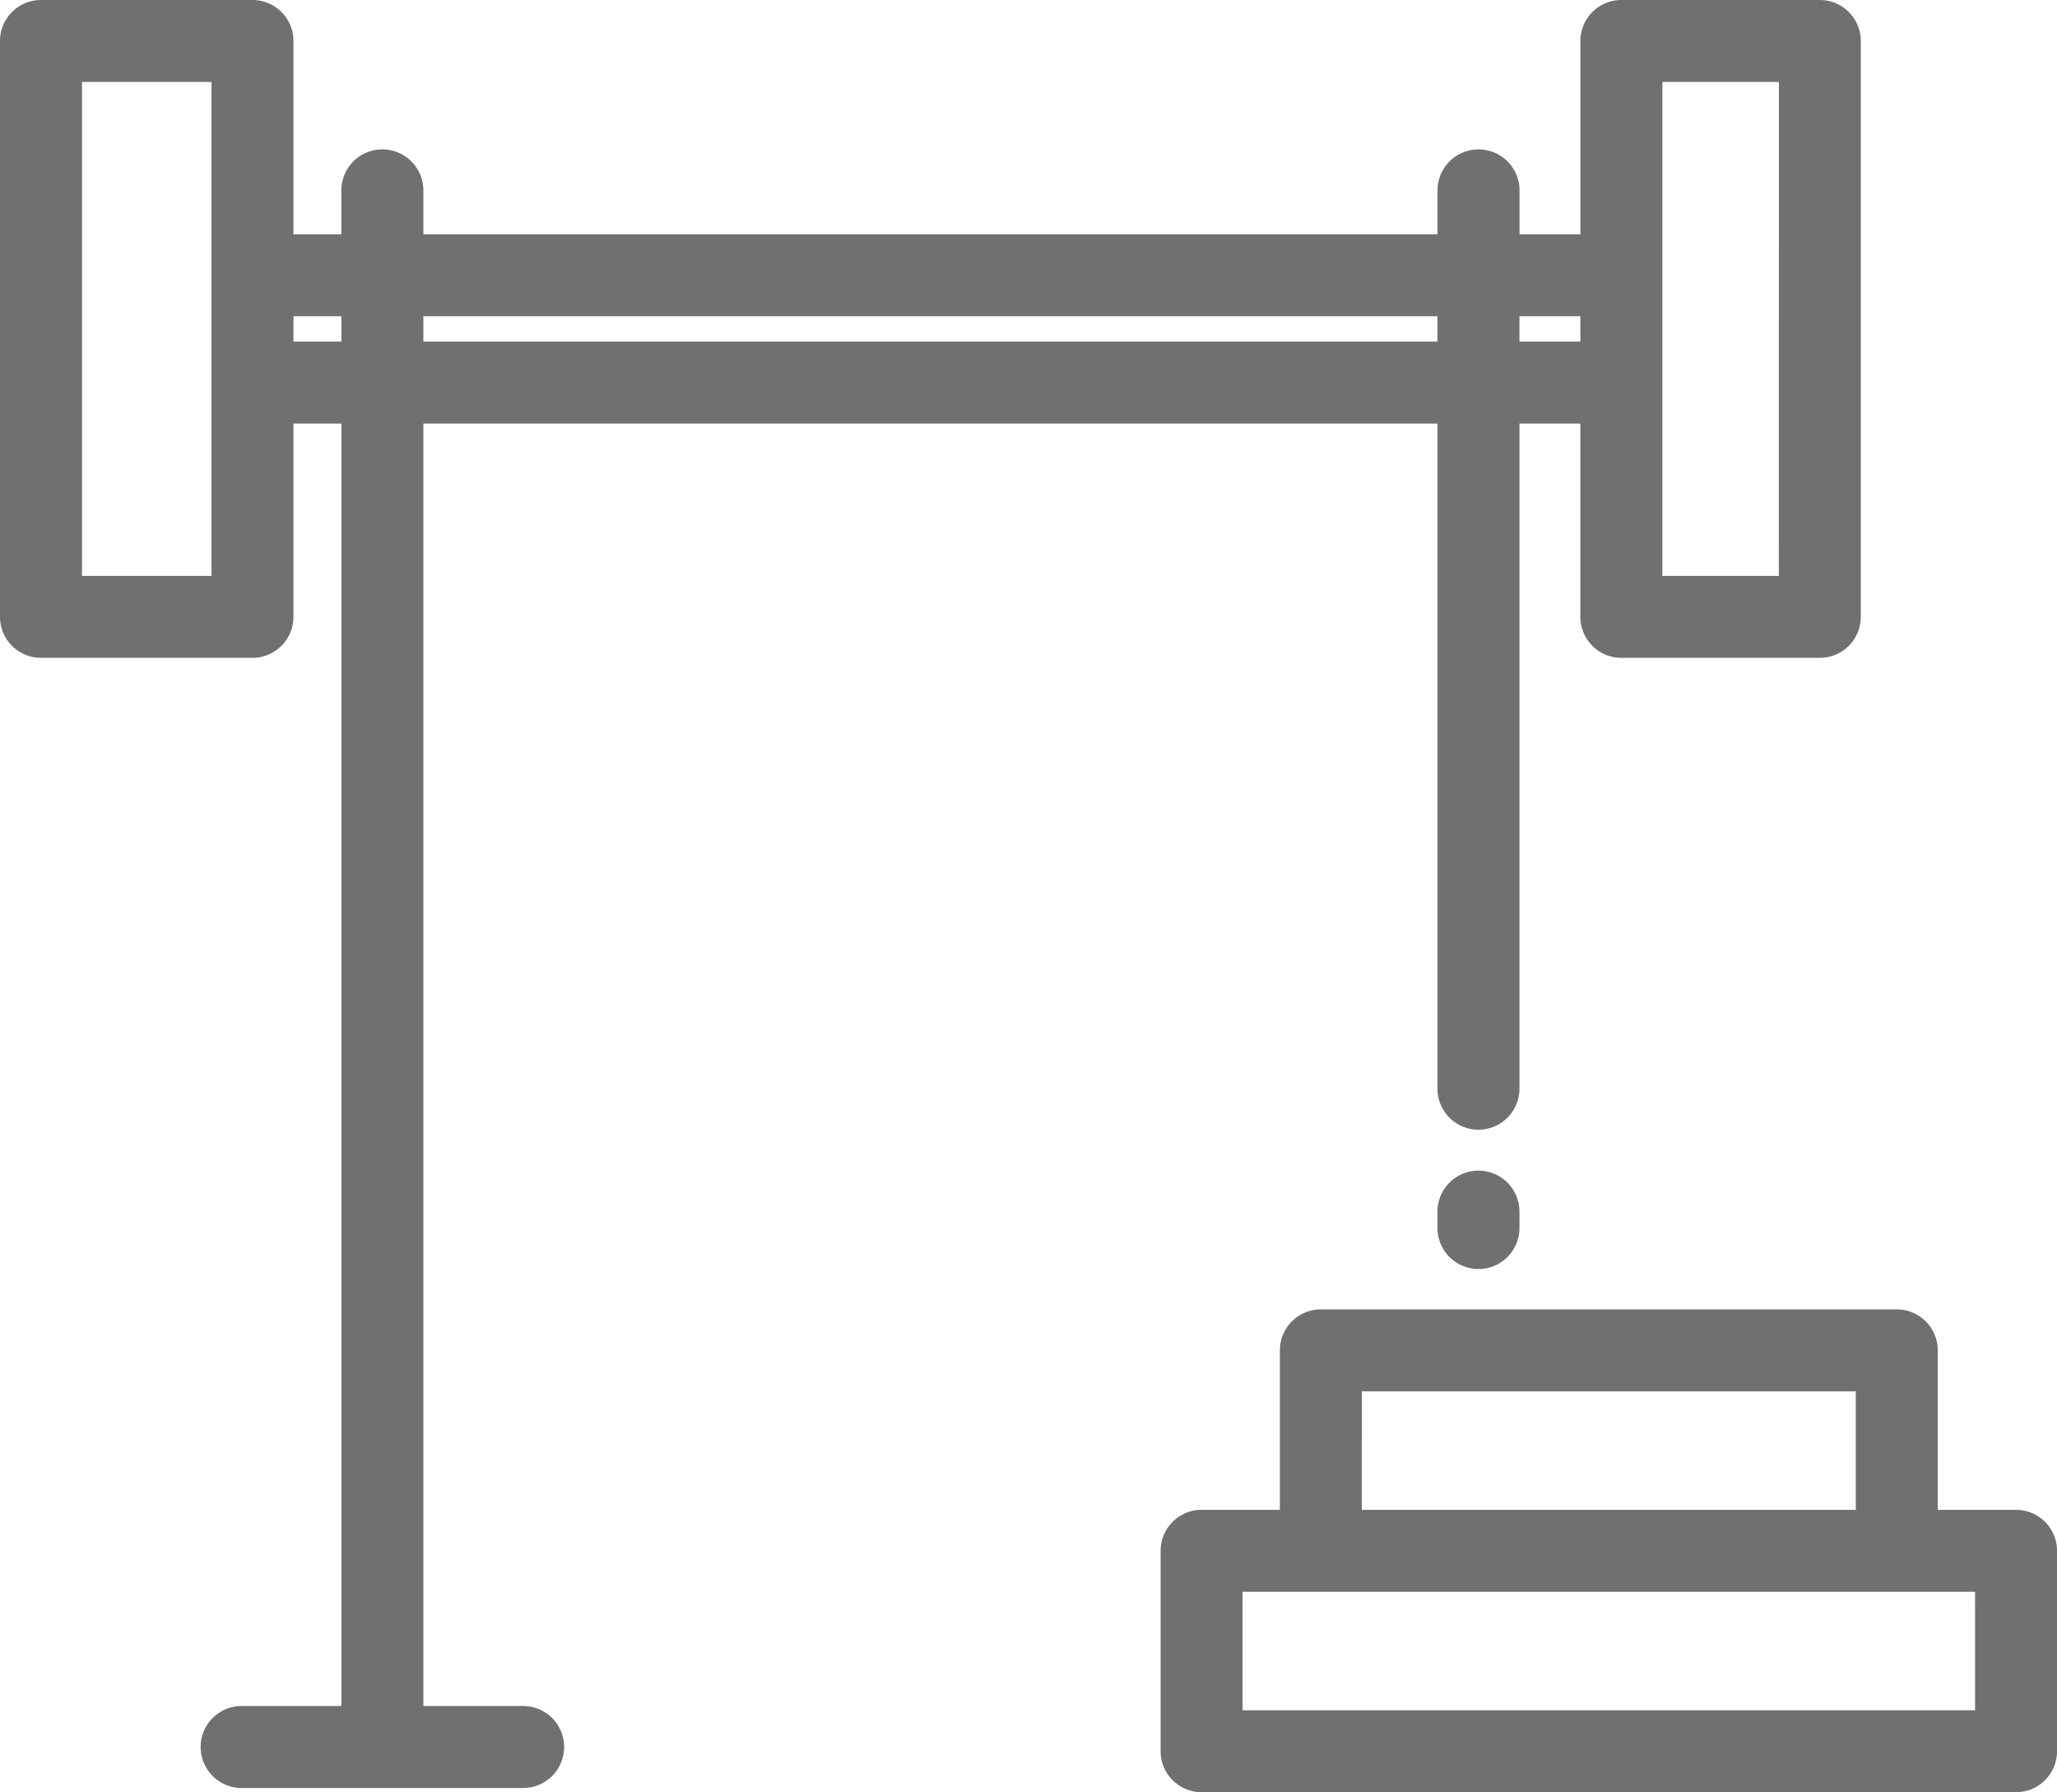 <svg xmlns="http://www.w3.org/2000/svg" width="87.807" height="76.507" viewBox="0 0 87.807 76.507">
  <g id="barbell-gym-svgrepo-com" transform="translate(0 -32.944)">
    <g id="Grupo_207" data-name="Grupo 207" transform="translate(0 32.944)">
      <g id="Grupo_206" data-name="Grupo 206" transform="translate(0 0)">
        <path id="Caminho_1324" data-name="Caminho 1324" d="M77.684,32.944H69.212a1.749,1.749,0,0,0-1.749,1.749v8.251h-2.6V41.071a1.749,1.749,0,1,0-3.5,0v1.873H18.072V41.071a1.749,1.749,0,1,0-3.5,0v1.873H12.526V34.693a1.749,1.749,0,0,0-1.749-1.749H1.749A1.749,1.749,0,0,0,0,34.693V59.277a1.749,1.749,0,0,0,1.749,1.749h9.028a1.749,1.749,0,0,0,1.749-1.749V51.026h2.048v54.745H10.315a1.749,1.749,0,0,0,0,3.5H22.331a1.749,1.749,0,0,0,0-3.5H18.072V51.026H61.361V79.419a1.749,1.749,0,0,0,3.5,0V51.026h2.6v8.251a1.749,1.749,0,0,0,1.749,1.749h8.472a1.749,1.749,0,0,0,1.749-1.749V34.693A1.749,1.749,0,0,0,77.684,32.944ZM9.028,57.527H3.5V36.442H9.028Zm5.546-10H12.526V46.442h2.048v1.085Zm46.787,0H18.072V46.442H61.361Zm6.1,0h-2.6V46.442h2.6Zm8.472,10H70.961V36.442h4.974Z" transform="translate(0 -32.944)" fill="#707070"/>
      </g>
    </g>
    <g id="Grupo_209" data-name="Grupo 209" transform="translate(61.361 82.917)">
      <g id="Grupo_208" data-name="Grupo 208">
        <path id="Caminho_1325" data-name="Caminho 1325" d="M359.542,324.332a1.749,1.749,0,0,0-1.749,1.749v.7a1.749,1.749,0,0,0,3.5,0v-.7A1.749,1.749,0,0,0,359.542,324.332Z" transform="translate(-357.793 -324.332)" fill="#707070"/>
      </g>
    </g>
    <g id="Grupo_211" data-name="Grupo 211" transform="translate(49.543 88.84)">
      <g id="Grupo_210" data-name="Grupo 210">
        <path id="Caminho_1326" data-name="Caminho 1326" d="M325.4,367.429h-3.342v-6.807a1.749,1.749,0,0,0-1.749-1.749H295.724a1.749,1.749,0,0,0-1.749,1.749v6.807h-3.342a1.749,1.749,0,0,0-1.749,1.749v8.556a1.749,1.749,0,0,0,1.749,1.749H325.4a1.749,1.749,0,0,0,1.749-1.749v-8.556A1.749,1.749,0,0,0,325.4,367.429Zm-27.925-5.058h21.085v5.058H297.474Zm26.176,13.615H292.382v-5.058H323.65Z" transform="translate(-288.884 -358.873)" fill="#707070"/>
      </g>
    </g>
  </g>
</svg>
